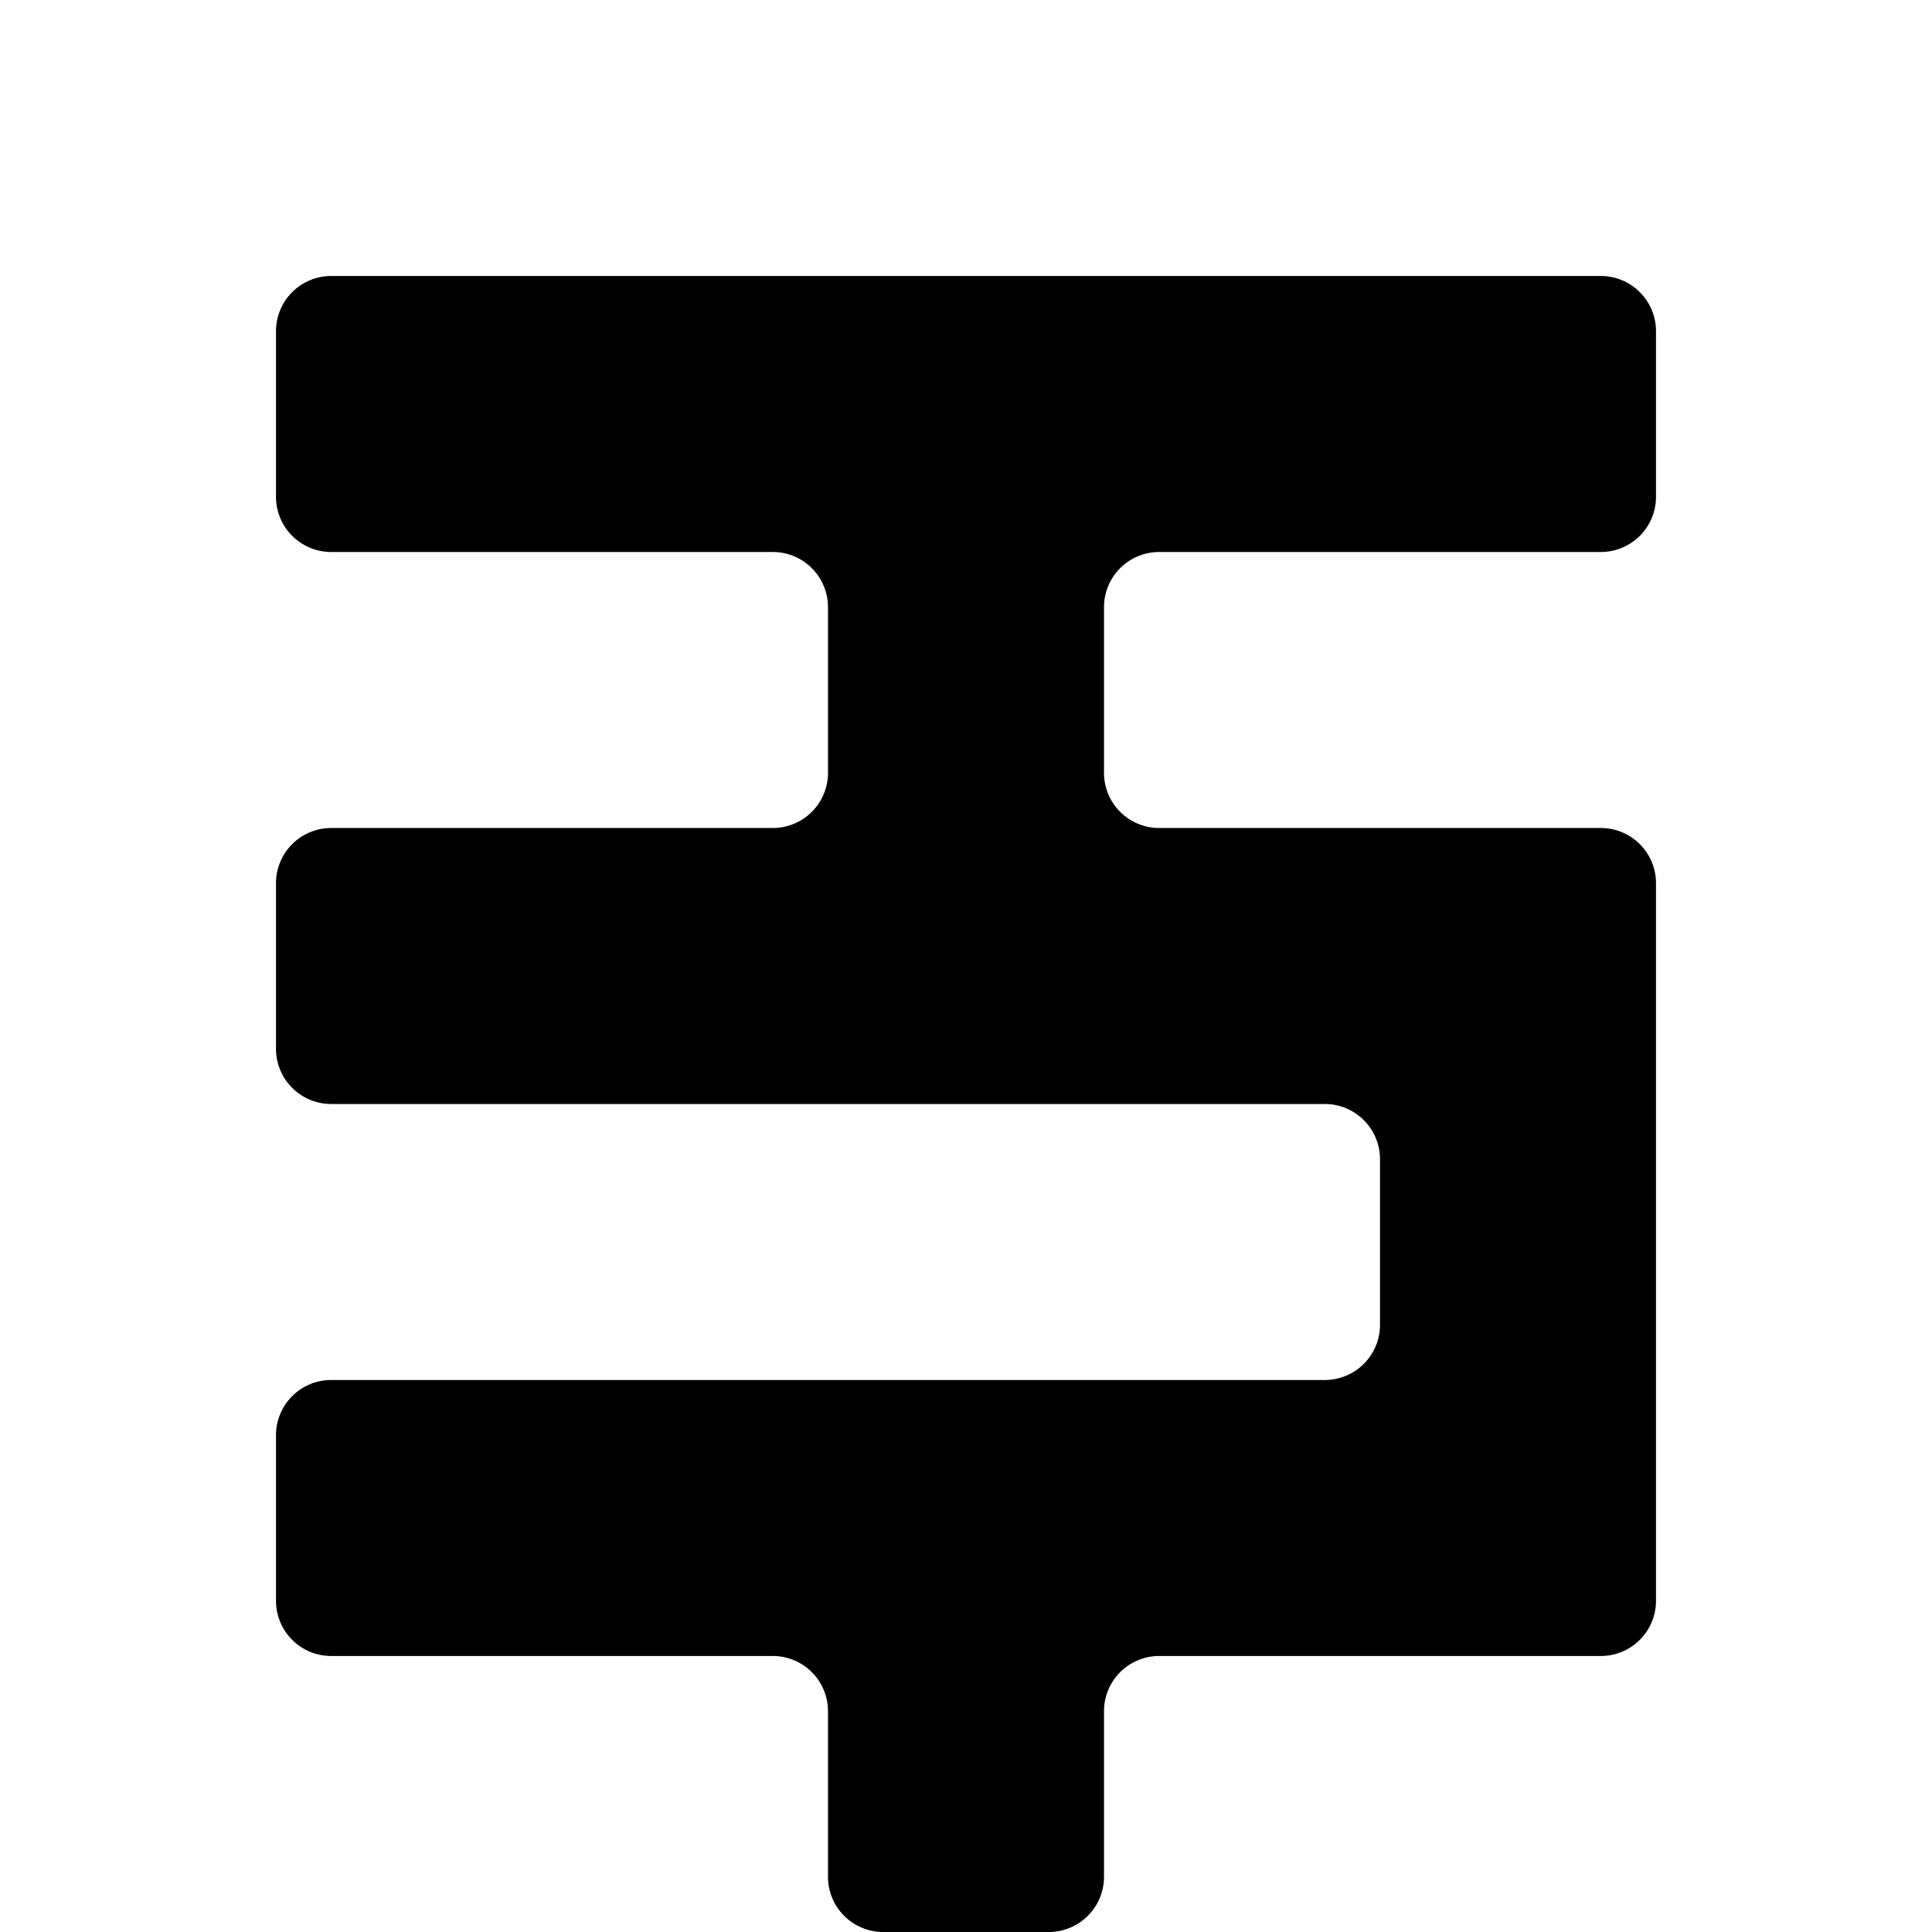 <?xml version="1.0" encoding="utf-8"?>
<!-- 3scapes :: logo -->
<!DOCTYPE svg PUBLIC "-//W3C//DTD SVG 1.1//EN" "http://www.w3.org/Graphics/SVG/1.1/DTD/svg11.dtd">
<svg version="1.1" xmlns="http://www.w3.org/2000/svg" xmlns:xlink="http://www.w3.org/1999/xlink" viewBox="-10 -10 70 70">
  <path fill="none" d="M 2 0 h 46 a 2 2 0 0 1 2 2 v 6 a 2 2 0 0 1 -2 2 h -16 a 2 2 0 0 0 -2 2 v 6 a 2 2 0 0 0 2 2 h 16 a 2 2 0 0 1 2 2 v 26 a 2 2 0 0 1 -2 2 h -16 a 2 2 0 0 0 -2 2 v 6 a 2 2 0 0 0 2 2 h 26 a 2 2 0 0 0 2 -2 v -66 a 2 2 0 0 0 -2 -2 h -66 a 2 2 0 0 0 -2 2 v 66 a 2 2 0 0 0 2 2 h 26 a 2 2 0 0 0 2 -2 v -6 a 2 2 0 0 0 -2 -2 h -16 a 2 2 0 0 1 -2 -2 v -6 a 2 2 0 0 1 2 -2 h 36 a 2 2 0 0 0 2 -2 v -6 a 2 2 0 0 0 -2 -2 h -36 a 2 2 0 0 1 -2 -2 v -6 a 2 2 0 0 1 2 -2 h 16 a 2 2 0 0 0 2 -2 v -6 a 2 2 0 0 0 -2 -2 h -16 a 2 2 0 0 1 -2 -2 v -6 a 2 2 0 0 1 2 -2 z"></path>
  <path d="M 2 0 h 46 a 2 2 0 0 1 2 2 v 6 a 2 2 0 0 1 -2 2 h -16 a 2 2 0 0 0 -2 2 v 6 a 2 2 0 0 0 2 2 h 16 a 2 2 0 0 1 2 2 v 26 a 2 2 0 0 1 -2 2 h -16 a 2 2 0 0 0 -2 2 v 6 a 2 2 0 0 1 -2 2 h -6 a 2 2 0 0 1 -2 -2 v -6 a 2 2 0 0 0 -2 -2 h -16 a 2 2 0 0 1 -2 -2 v -6 a 2 2 0 0 1 2 -2 h 36 a 2 2 0 0 0 2 -2 v -6 a 2 2 0 0 0 -2 -2 h -36 a 2 2 0 0 1 -2 -2 v -6 a 2 2 0 0 1 2 -2 h 16 a 2 2 0 0 0 2 -2 v -6 a 2 2 0 0 0 -2 -2 h -16 a 2 2 0 0 1 -2 -2 v -6 a 2 2 0 0 1 2 -2 z"></path>
</svg>
